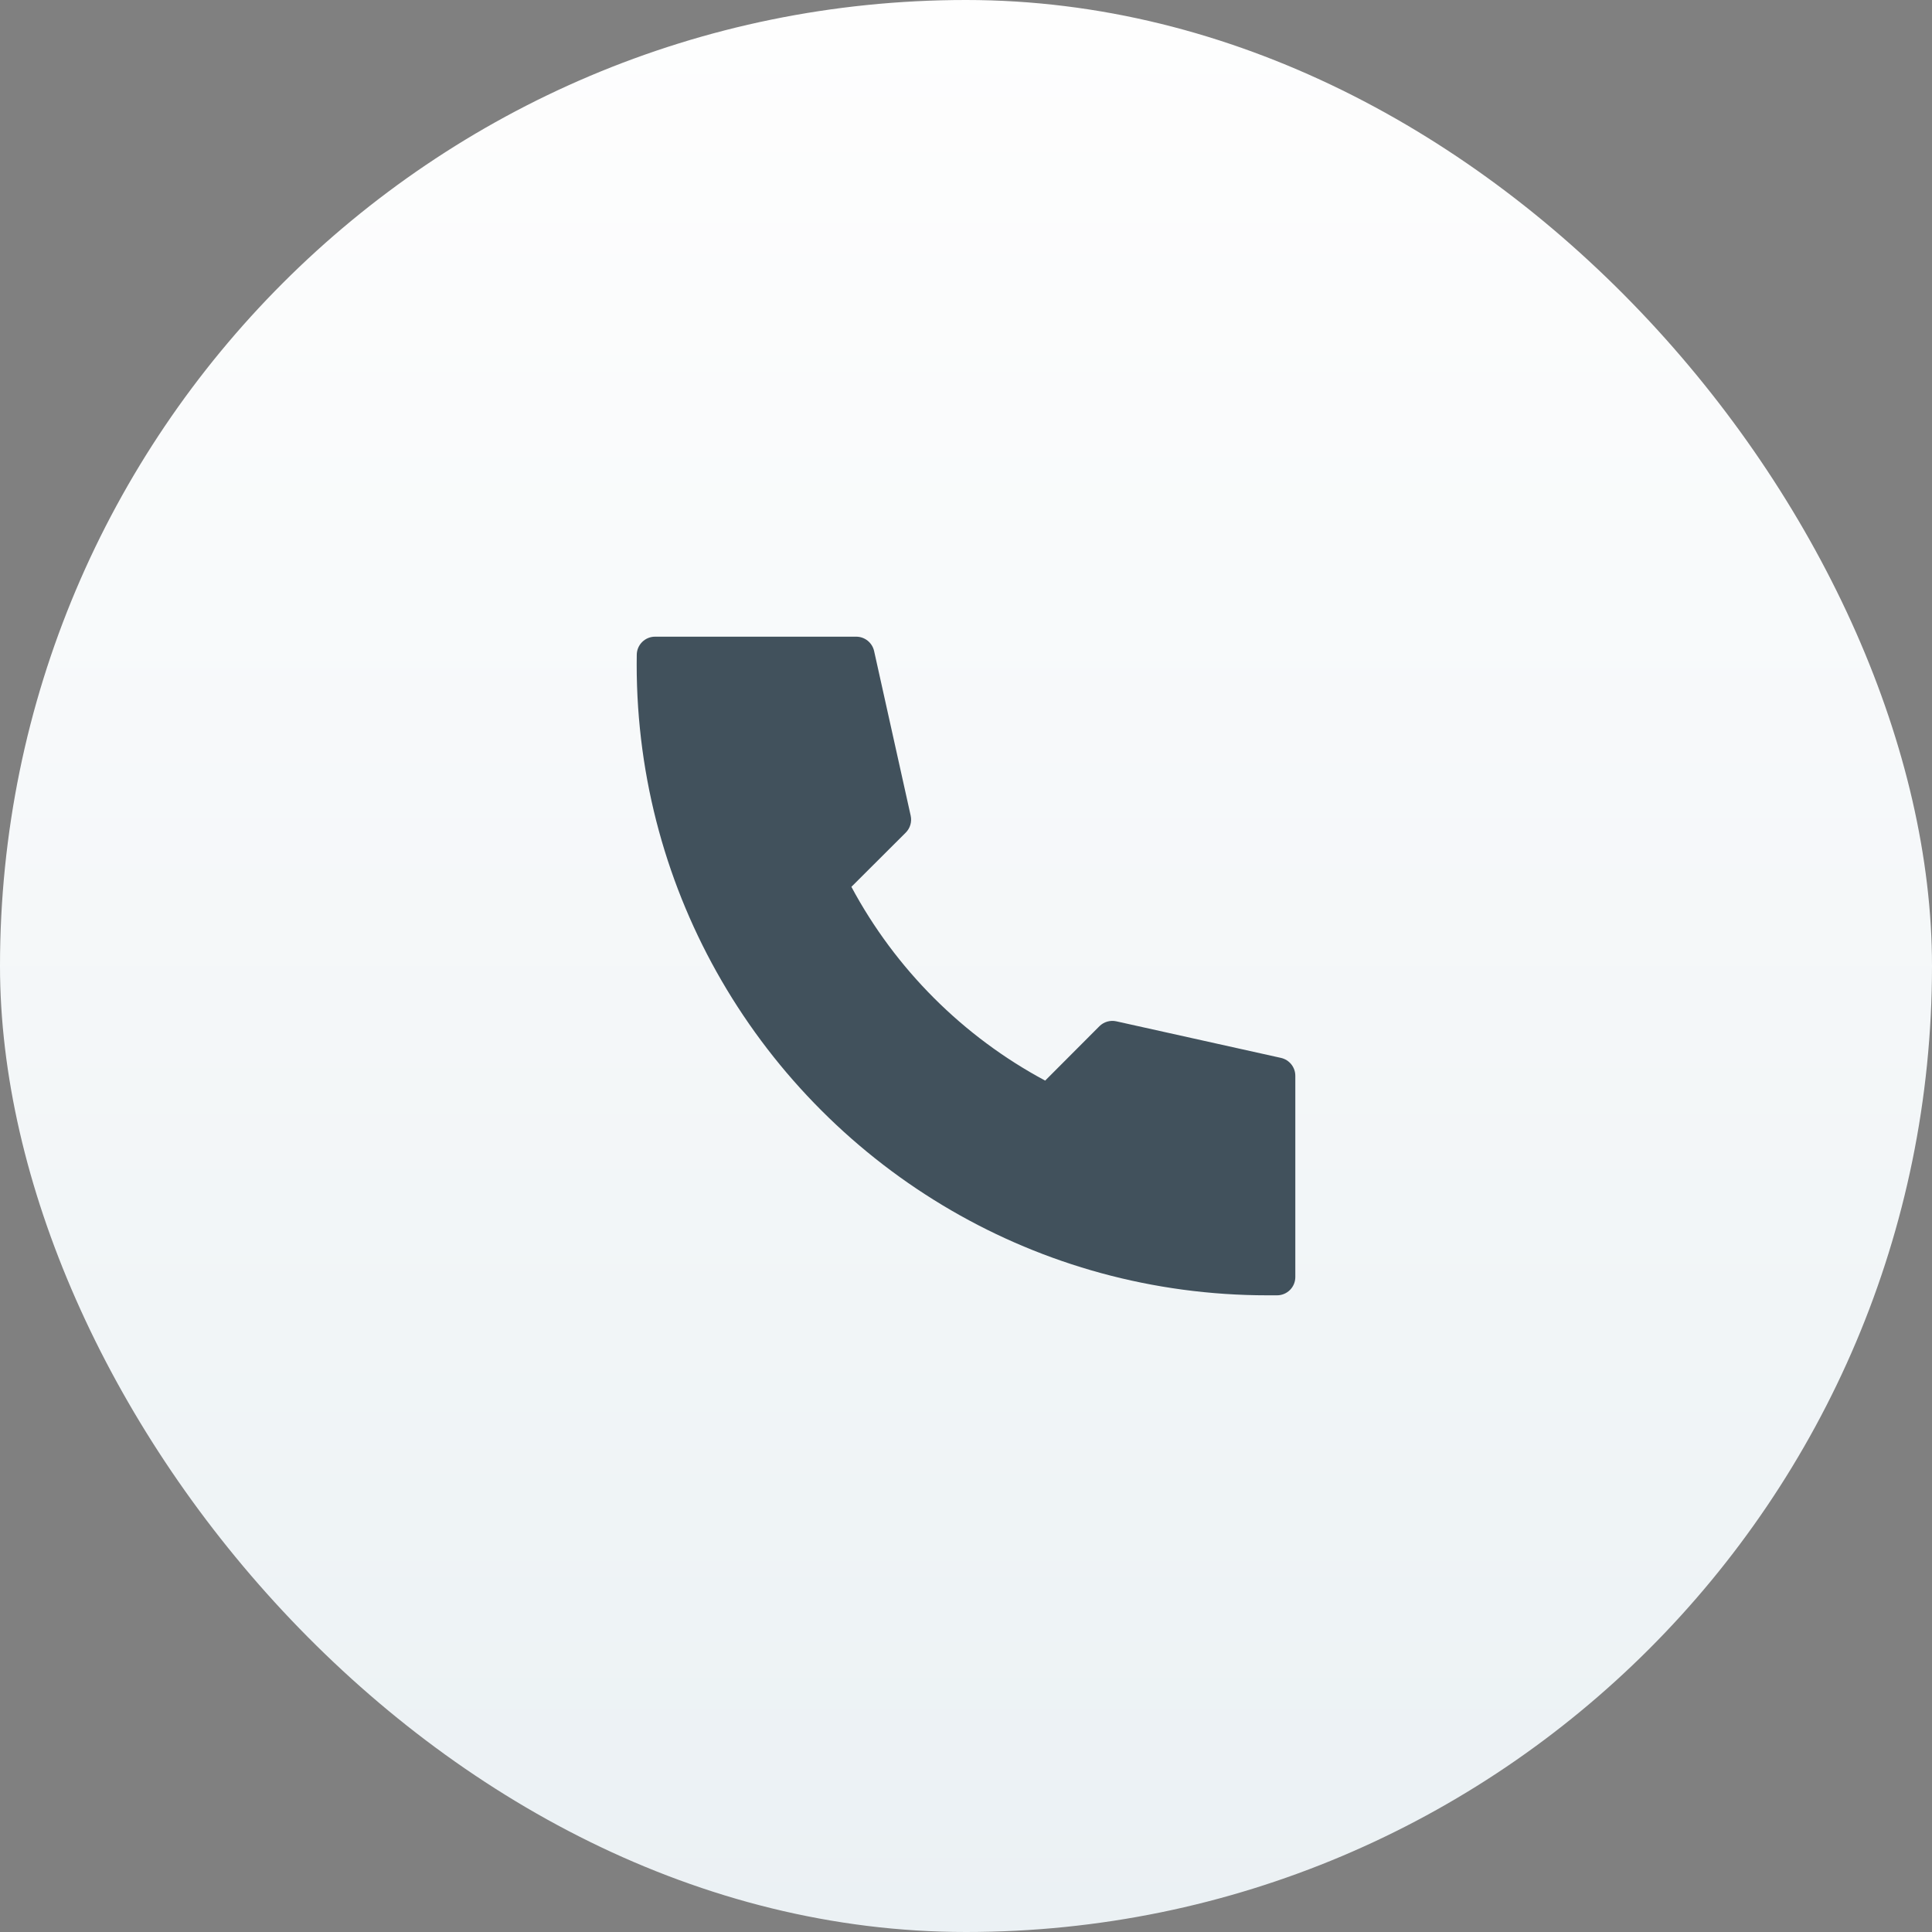 <svg width="44" height="44" viewBox="0 0 44 44" fill="none" xmlns="http://www.w3.org/2000/svg">
<rect x="0" y="0" width="44" height="44" fill="#808080" stroke="none"/>
<rect width="44" height="44" rx="22" fill="url(#paint0_linear_1_575)"/>
<path d="M14.918 14.5C14.691 14.5 14.505 14.683 14.502 14.91C14.501 14.984 14.5 15.057 14.5 15.131C14.5 17.754 15.203 20.214 16.432 22.332C17.69 24.501 19.499 26.31 21.668 27.568C23.786 28.797 26.246 29.5 28.869 29.5H29.083C29.314 29.5 29.5 29.314 29.5 29.083V24.5C29.5 24.305 29.364 24.136 29.174 24.093L25.424 23.26C25.285 23.229 25.139 23.271 25.038 23.372L23.803 24.61C21.932 23.608 20.392 22.068 19.39 20.197L20.628 18.962C20.729 18.861 20.771 18.715 20.74 18.576L19.907 14.826C19.864 14.636 19.695 14.5 19.5 14.5H14.918Z" fill="#41515C"/>
<defs>
<linearGradient id="paint0_linear_1_575" x1="22" y1="0" x2="22" y2="44" gradientUnits="userSpaceOnUse">
<stop stop-color="#FEFEFE"/>
<stop offset="1" stop-color="#EBF1F4"/>
</linearGradient>
</defs>
</svg>
